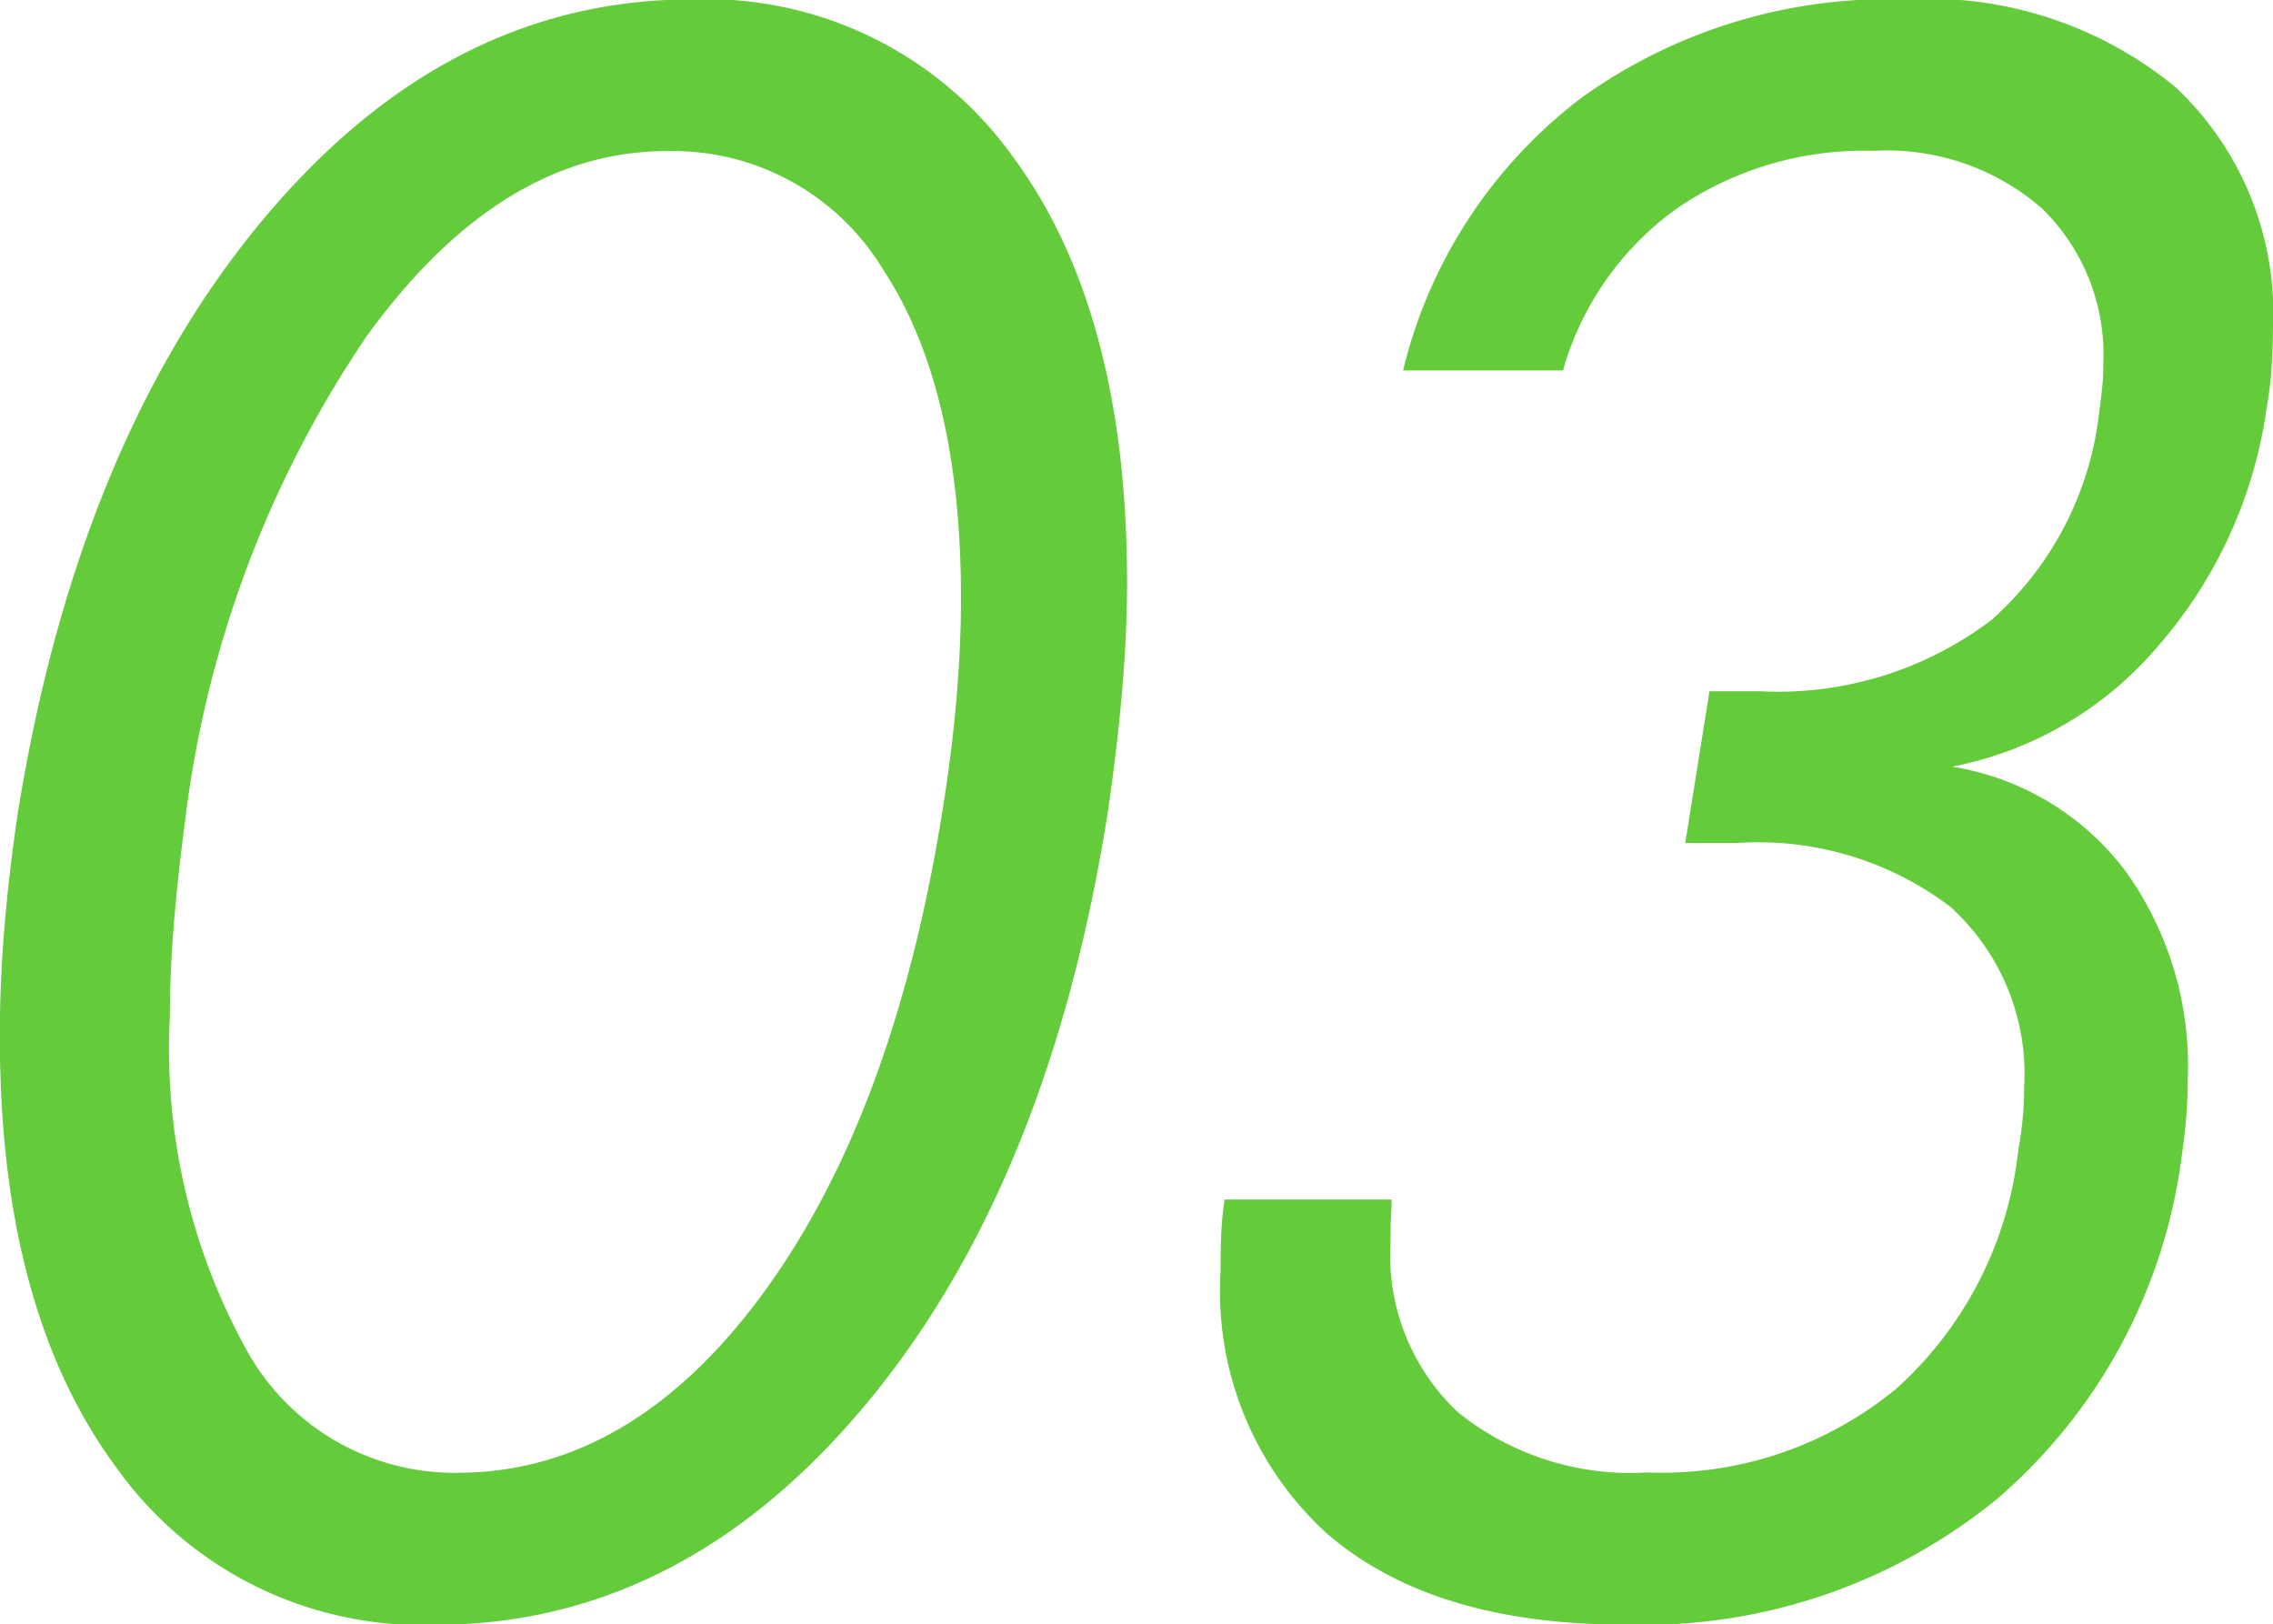 <svg xmlns="http://www.w3.org/2000/svg" width="54.843" height="39.187" viewBox="0 0 54.843 39.187">
  <defs>
    <style>
      .cls-1 {
        fill: #64cb3b;
        fill-rule: evenodd;
      }
    </style>
  </defs>
  <path id="_03" data-name="03" class="cls-1" d="M280.885,304.259q0.122-1.4.122-2.649,0-6.591-2.8-10.327a9.089,9.089,0,0,0-7.7-3.735q-5.933,0-10.376,5.347t-5.884,14.257q-0.219,1.466-.33,2.82T253.81,312.6q0,6.567,2.807,10.363a9.046,9.046,0,0,0,7.691,3.8q5.957,0,10.388-5.31t5.847-14.3Q280.762,305.664,280.885,304.259Zm-8.667,14.514q-3.174,4.321-7.373,4.322a5.726,5.726,0,0,1-5.078-2.954,15,15,0,0,1-1.856-8.033q0-1.074.1-2.282T258.3,307.2a26.482,26.482,0,0,1,4.358-11.523q3.234-4.468,7.238-4.468a5.926,5.926,0,0,1,5.225,2.856Q277,296.924,277,302q0,1.148-.11,2.429t-0.33,2.649Q275.391,314.453,272.218,318.773Zm36.4-22.326q0.036-.477.036-0.94a7.476,7.476,0,0,0-2.344-5.835,9.391,9.391,0,0,0-6.542-2.124A12.709,12.709,0,0,0,292,289.9a11.711,11.711,0,0,0-4.334,6.6h3.858a7.253,7.253,0,0,1,2.746-3.906,8,8,0,0,1,4.749-1.392,5.691,5.691,0,0,1,4.065,1.392,4.919,4.919,0,0,1,1.477,3.759c0,0.131,0,.269-0.013.415s-0.036.391-.085,0.733a7.855,7.855,0,0,1-2.612,5.029,8.524,8.524,0,0,1-5.591,1.709h-1.2l-0.586,3.662h1.245a7.667,7.667,0,0,1,5.151,1.538,5.432,5.432,0,0,1,1.782,4.346q0,0.391-.036.769c-0.025.253-.061,0.517-0.11,0.793a9.047,9.047,0,0,1-2.918,5.7,8.865,8.865,0,0,1-6.018,2.039A6.636,6.636,0,0,1,289,321.642a5.18,5.18,0,0,1-1.636-4.089q0-.44.012-0.659c0.008-.147.013-0.277,0.013-0.391h-4.029c-0.033.212-.057,0.439-0.073,0.684s-0.024.6-.024,1.074a7.891,7.891,0,0,0,2.539,6.274q2.538,2.221,7.2,2.222a13.468,13.468,0,0,0,9.021-3.052,13.111,13.111,0,0,0,4.431-8.252c0.049-.325.085-0.647,0.11-0.964s0.036-.631.036-0.94a8.019,8.019,0,0,0-1.525-5,6.528,6.528,0,0,0-4.163-2.49,8.675,8.675,0,0,0,5-2.942,11.048,11.048,0,0,0,2.588-5.7C308.56,297.086,308.6,296.764,308.621,296.447Z" transform="translate(-253.813 -287.563)"/>
</svg>
